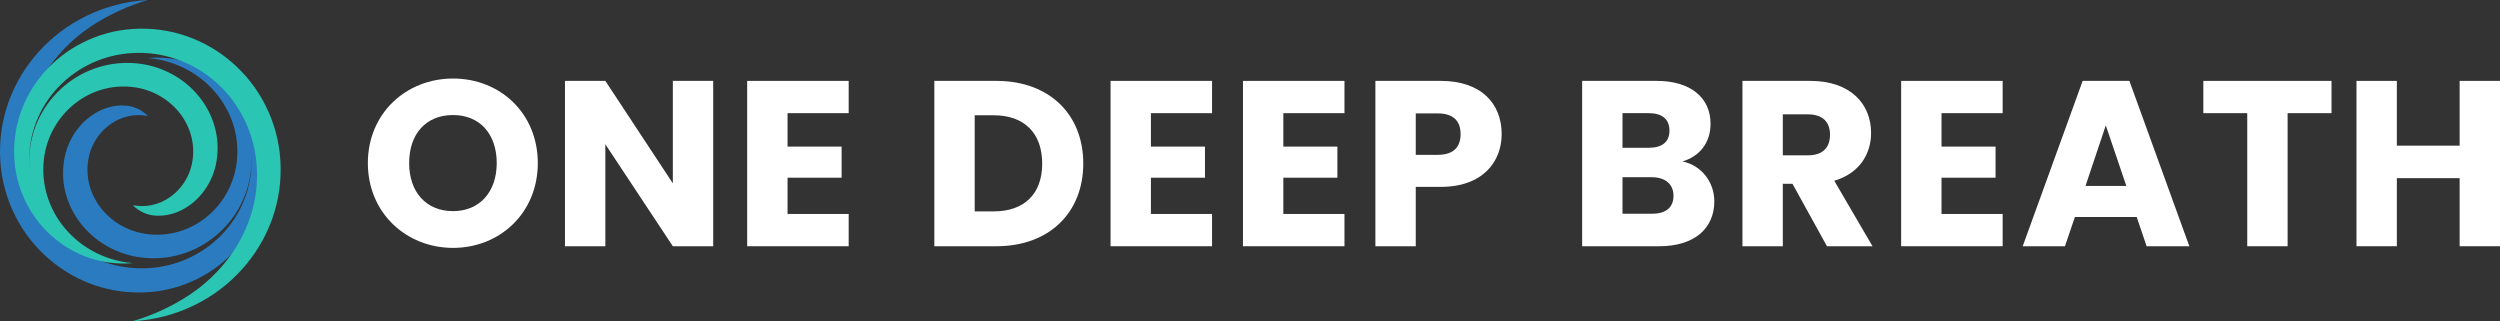 <svg width="288" height="37" viewBox="0 0 288 37" fill="none" xmlns="http://www.w3.org/2000/svg">
<rect x="0" y="0" width="288" height="37" fill="#333333" stroke="none"/>
<g clip-path="url(#clip0_2522_34076)">
<path d="M4.456 23.761C3.562 22.131 3.002 20.344 2.805 18.5C2.593 16.569 2.751 14.616 3.27 12.742L3.356 12.447C3.899 10.649 4.747 8.957 5.864 7.441C6.906 6.025 8.15 4.765 9.555 3.7C9.848 3.48 10.144 3.269 10.446 3.064C12.473 1.718 14.695 0.685 17.037 0C14.564 0.131 12.145 0.759 9.926 1.847C7.833 2.866 5.962 4.28 4.417 6.009C2.983 7.606 1.858 9.45 1.098 11.449C1.057 11.559 1.016 11.669 0.974 11.783C0.211 13.937 -0.109 16.221 0.033 18.5C0.166 20.724 0.755 22.897 1.766 24.887C2.711 26.76 4.017 28.433 5.61 29.811C7.159 31.158 8.958 32.193 10.907 32.86C12.876 33.53 14.96 33.803 17.037 33.662C19.058 33.533 21.031 32.993 22.833 32.076C24.525 31.225 26.033 30.055 27.271 28.631C28.48 27.251 29.403 25.649 29.99 23.918C30.581 22.176 30.811 20.335 30.667 18.503C30.536 16.726 30.035 14.996 29.198 13.419C28.423 11.941 27.361 10.63 26.074 9.558C24.832 8.517 23.398 7.724 21.851 7.224C21.174 7.011 20.481 6.854 19.778 6.755C18.87 6.629 17.951 6.606 17.037 6.685C17.933 6.76 18.816 6.939 19.67 7.217C20.307 7.426 20.925 7.689 21.517 8.003C22.809 8.687 23.953 9.615 24.884 10.734C25.783 11.81 26.461 13.05 26.881 14.383C27.294 15.715 27.434 17.114 27.291 18.5C27.162 19.83 26.753 21.118 26.089 22.282C25.483 23.363 24.667 24.314 23.688 25.082C22.754 25.82 21.682 26.37 20.534 26.699C19.398 27.021 18.207 27.114 17.034 26.973C15.915 26.845 14.836 26.484 13.867 25.916C12.976 25.4 12.197 24.715 11.575 23.899C10.982 23.127 10.549 22.247 10.3 21.31C10.062 20.391 10.014 19.434 10.158 18.497C10.286 17.613 10.605 16.766 11.092 16.015C11.099 15.999 11.153 15.923 11.165 15.904C11.593 15.266 12.137 14.714 12.771 14.275C13.396 13.839 14.102 13.532 14.849 13.372C15.569 13.223 16.312 13.22 17.034 13.363C16.324 12.628 15.354 12.195 14.328 12.155C14.159 12.145 14 12.145 13.831 12.152C12.952 12.196 12.094 12.432 11.319 12.844C10.369 13.344 9.544 14.047 8.904 14.904L8.792 15.052C8.055 16.073 7.571 17.252 7.381 18.493C7.169 19.808 7.247 21.152 7.61 22.433C7.979 23.727 8.615 24.93 9.479 25.967C10.37 27.046 11.477 27.931 12.729 28.569C14.062 29.257 15.529 29.654 17.031 29.733C18.566 29.824 20.104 29.597 21.545 29.066C22.959 28.545 24.254 27.749 25.351 26.725C26.488 25.669 27.395 24.394 28.017 22.979C28.64 21.563 28.963 20.037 28.969 18.494C28.97 18.069 28.949 17.643 28.906 17.22C28.952 17.643 28.977 18.068 28.979 18.494C29.002 21.646 27.792 24.684 25.602 26.973C23.363 29.322 20.293 30.726 17.034 30.89C15.339 30.981 13.643 30.746 12.039 30.198C10.45 29.653 8.978 28.818 7.699 27.737C6.378 26.622 5.278 25.273 4.456 23.76V23.761Z" fill="#2A7BBF"/>
<path d="M27.869 13.238C28.761 14.868 29.322 16.655 29.52 18.499C29.732 20.43 29.575 22.383 29.056 24.256L28.97 24.552C28.426 26.349 27.578 28.042 26.461 29.558C25.419 30.974 24.176 32.234 22.77 33.299C22.478 33.519 22.182 33.73 21.88 33.935C19.853 35.281 17.63 36.314 15.289 36.999C17.762 36.868 20.182 36.24 22.401 35.152C24.495 34.134 26.367 32.72 27.911 30.989C29.346 29.393 30.471 27.549 31.231 25.55C31.272 25.44 31.314 25.329 31.355 25.216C32.121 23.062 32.442 20.778 32.299 18.499C32.166 16.275 31.577 14.102 30.566 12.112C29.621 10.239 28.315 8.566 26.722 7.188C25.173 5.841 23.374 4.806 21.425 4.139C19.457 3.469 17.372 3.196 15.295 3.337C13.274 3.466 11.3 4.006 9.499 4.923C7.806 5.774 6.299 6.944 5.06 8.368C3.853 9.748 2.929 11.35 2.342 13.081C1.751 14.822 1.521 16.664 1.665 18.496C1.795 20.272 2.295 22.003 3.132 23.58C3.907 25.057 4.968 26.369 6.255 27.441C7.497 28.482 8.933 29.275 10.48 29.775C11.157 29.988 11.851 30.145 12.553 30.244C13.461 30.369 14.381 30.393 15.294 30.314C14.399 30.238 13.515 30.06 12.662 29.782C12.025 29.572 11.408 29.309 10.816 28.996C9.524 28.312 8.38 27.384 7.449 26.265C6.55 25.188 5.872 23.949 5.452 22.615C5.039 21.284 4.899 19.884 5.041 18.499C5.17 17.169 5.579 15.88 6.243 14.717C6.849 13.636 7.665 12.684 8.643 11.917C9.578 11.179 10.649 10.63 11.797 10.301C12.934 9.98 14.125 9.887 15.298 10.028C16.417 10.156 17.496 10.516 18.465 11.085C19.356 11.601 20.135 12.286 20.757 13.101C21.35 13.873 21.783 14.752 22.032 15.689C22.27 16.608 22.318 17.564 22.174 18.502C22.046 19.386 21.727 20.233 21.239 20.984C21.233 21 21.179 21.076 21.166 21.095C20.739 21.732 20.194 22.285 19.561 22.724C18.936 23.16 18.229 23.467 17.482 23.626C16.762 23.776 16.02 23.779 15.298 23.636C16.008 24.37 16.978 24.804 18.004 24.844C18.172 24.854 18.331 24.854 18.501 24.847C19.379 24.803 20.237 24.567 21.012 24.155C21.963 23.655 22.789 22.951 23.429 22.094L23.54 21.947C24.278 20.925 24.762 19.746 24.952 18.505C25.164 17.191 25.085 15.847 24.722 14.565C24.353 13.272 23.716 12.069 22.852 11.032C21.961 9.953 20.855 9.067 19.603 8.43C18.27 7.742 16.803 7.345 15.302 7.266C13.766 7.175 12.228 7.402 10.786 7.933C9.372 8.454 8.078 9.25 6.981 10.274C5.844 11.33 4.936 12.605 4.314 14.021C3.692 15.436 3.368 16.962 3.362 18.505C3.361 18.931 3.383 19.356 3.426 19.779C3.379 19.356 3.355 18.931 3.353 18.505C3.331 15.354 4.541 12.315 6.729 10.026C8.969 7.677 12.039 6.273 15.298 6.109C16.993 6.018 18.689 6.253 20.293 6.801C21.882 7.346 23.354 8.181 24.633 9.262C25.953 10.377 27.05 11.726 27.87 13.239L27.869 13.238Z" fill="#2BC5B4"/>
</g>
<path d="M61.955 18.788C61.955 24.513 57.604 28.556 52.193 28.556C46.782 28.556 42.377 24.513 42.377 18.788C42.377 13.063 46.782 9.047 52.193 9.047C57.631 9.047 61.955 13.063 61.955 18.788ZM47.135 18.788C47.135 22.125 49.093 24.323 52.193 24.323C55.238 24.323 57.223 22.125 57.223 18.788C57.223 15.396 55.238 13.252 52.193 13.252C49.093 13.252 47.135 15.396 47.135 18.788Z" fill="white"/>
<path d="M77.511 9.318H82.161V28.366H77.511L69.735 16.617V28.366H65.085V9.318H69.735L77.511 21.121V9.318Z" fill="white"/>
<path d="M97.767 9.318V13.036H90.725V16.888H96.952V20.47H90.725V24.648H97.767V28.366H86.075V9.318H97.767Z" fill="white"/>
<path d="M114.787 9.318C120.878 9.318 124.793 13.171 124.793 18.842C124.793 24.486 120.878 28.366 114.787 28.366H107.636V9.318H114.787ZM112.286 24.35H114.488C117.996 24.35 120.062 22.342 120.062 18.842C120.062 15.342 117.996 13.28 114.488 13.28H112.286V24.35Z" fill="white"/>
<path d="M139.628 9.318V13.036H132.585V16.888H138.812V20.47H132.585V24.648H139.628V28.366H127.936V9.318H139.628Z" fill="white"/>
<path d="M154.883 9.318V13.036H147.84V16.888H154.067V20.47H147.84V24.648H154.883V28.366H143.19V9.318H154.883Z" fill="white"/>
<path d="M163.095 17.838H165.623C167.472 17.838 168.261 16.916 168.261 15.45C168.261 13.985 167.472 13.063 165.623 13.063H163.095V17.838ZM172.992 15.45C172.992 18.598 170.844 21.528 165.977 21.528H163.095V28.366H158.445V9.318H165.977C170.654 9.318 172.992 11.95 172.992 15.45Z" fill="white"/>
<path d="M192.786 22.559C192.786 21.203 191.834 20.416 190.284 20.416H186.912V24.621H190.338C191.888 24.621 192.786 23.916 192.786 22.559ZM192.323 15.043C192.323 13.741 191.48 13.036 189.958 13.036H186.912V17.024H189.958C191.48 17.024 192.323 16.346 192.323 15.043ZM197.49 23.183C197.49 26.331 195.178 28.366 191.154 28.366H182.263V9.318H190.855C194.743 9.318 197.055 11.245 197.055 14.257C197.055 16.563 195.668 18.055 193.819 18.598C196.048 19.059 197.49 21.013 197.49 23.183Z" fill="white"/>
<path d="M210.818 15.505C210.818 14.094 210.002 13.171 208.262 13.171H205.38V17.892H208.262C210.002 17.892 210.818 16.997 210.818 15.505ZM200.73 9.318H208.534C213.211 9.318 215.549 12.004 215.549 15.315C215.549 17.702 214.244 19.954 211.308 20.823L215.713 28.366H210.465L206.495 21.175H205.38V28.366H200.73V9.318Z" fill="white"/>
<path d="M230.704 9.318V13.036H223.662V16.888H229.888V20.47H223.662V24.648H230.704V28.366H219.012V9.318H230.704Z" fill="white"/>
<path d="M247.291 28.366L246.149 25.001H239.025L237.883 28.366H233.016L239.922 9.318H245.306L252.213 28.366H247.291ZM244.953 21.42L242.587 14.446L240.249 21.42H244.953Z" fill="white"/>
<path d="M253.825 13.036V9.318H268.59V13.036H263.532V28.366H258.883V13.036H253.825Z" fill="white"/>
<path d="M283.35 28.366V20.524H276.117V28.366H271.467V9.318H276.117V16.78H283.35V9.318H288V28.366H283.35Z" fill="white"/>
<defs>
<clipPath id="clip0_2522_34076">
<rect width="34.071" height="37" fill="white" transform="translate(0.008)"/>
</clipPath>
</defs>
</svg>
